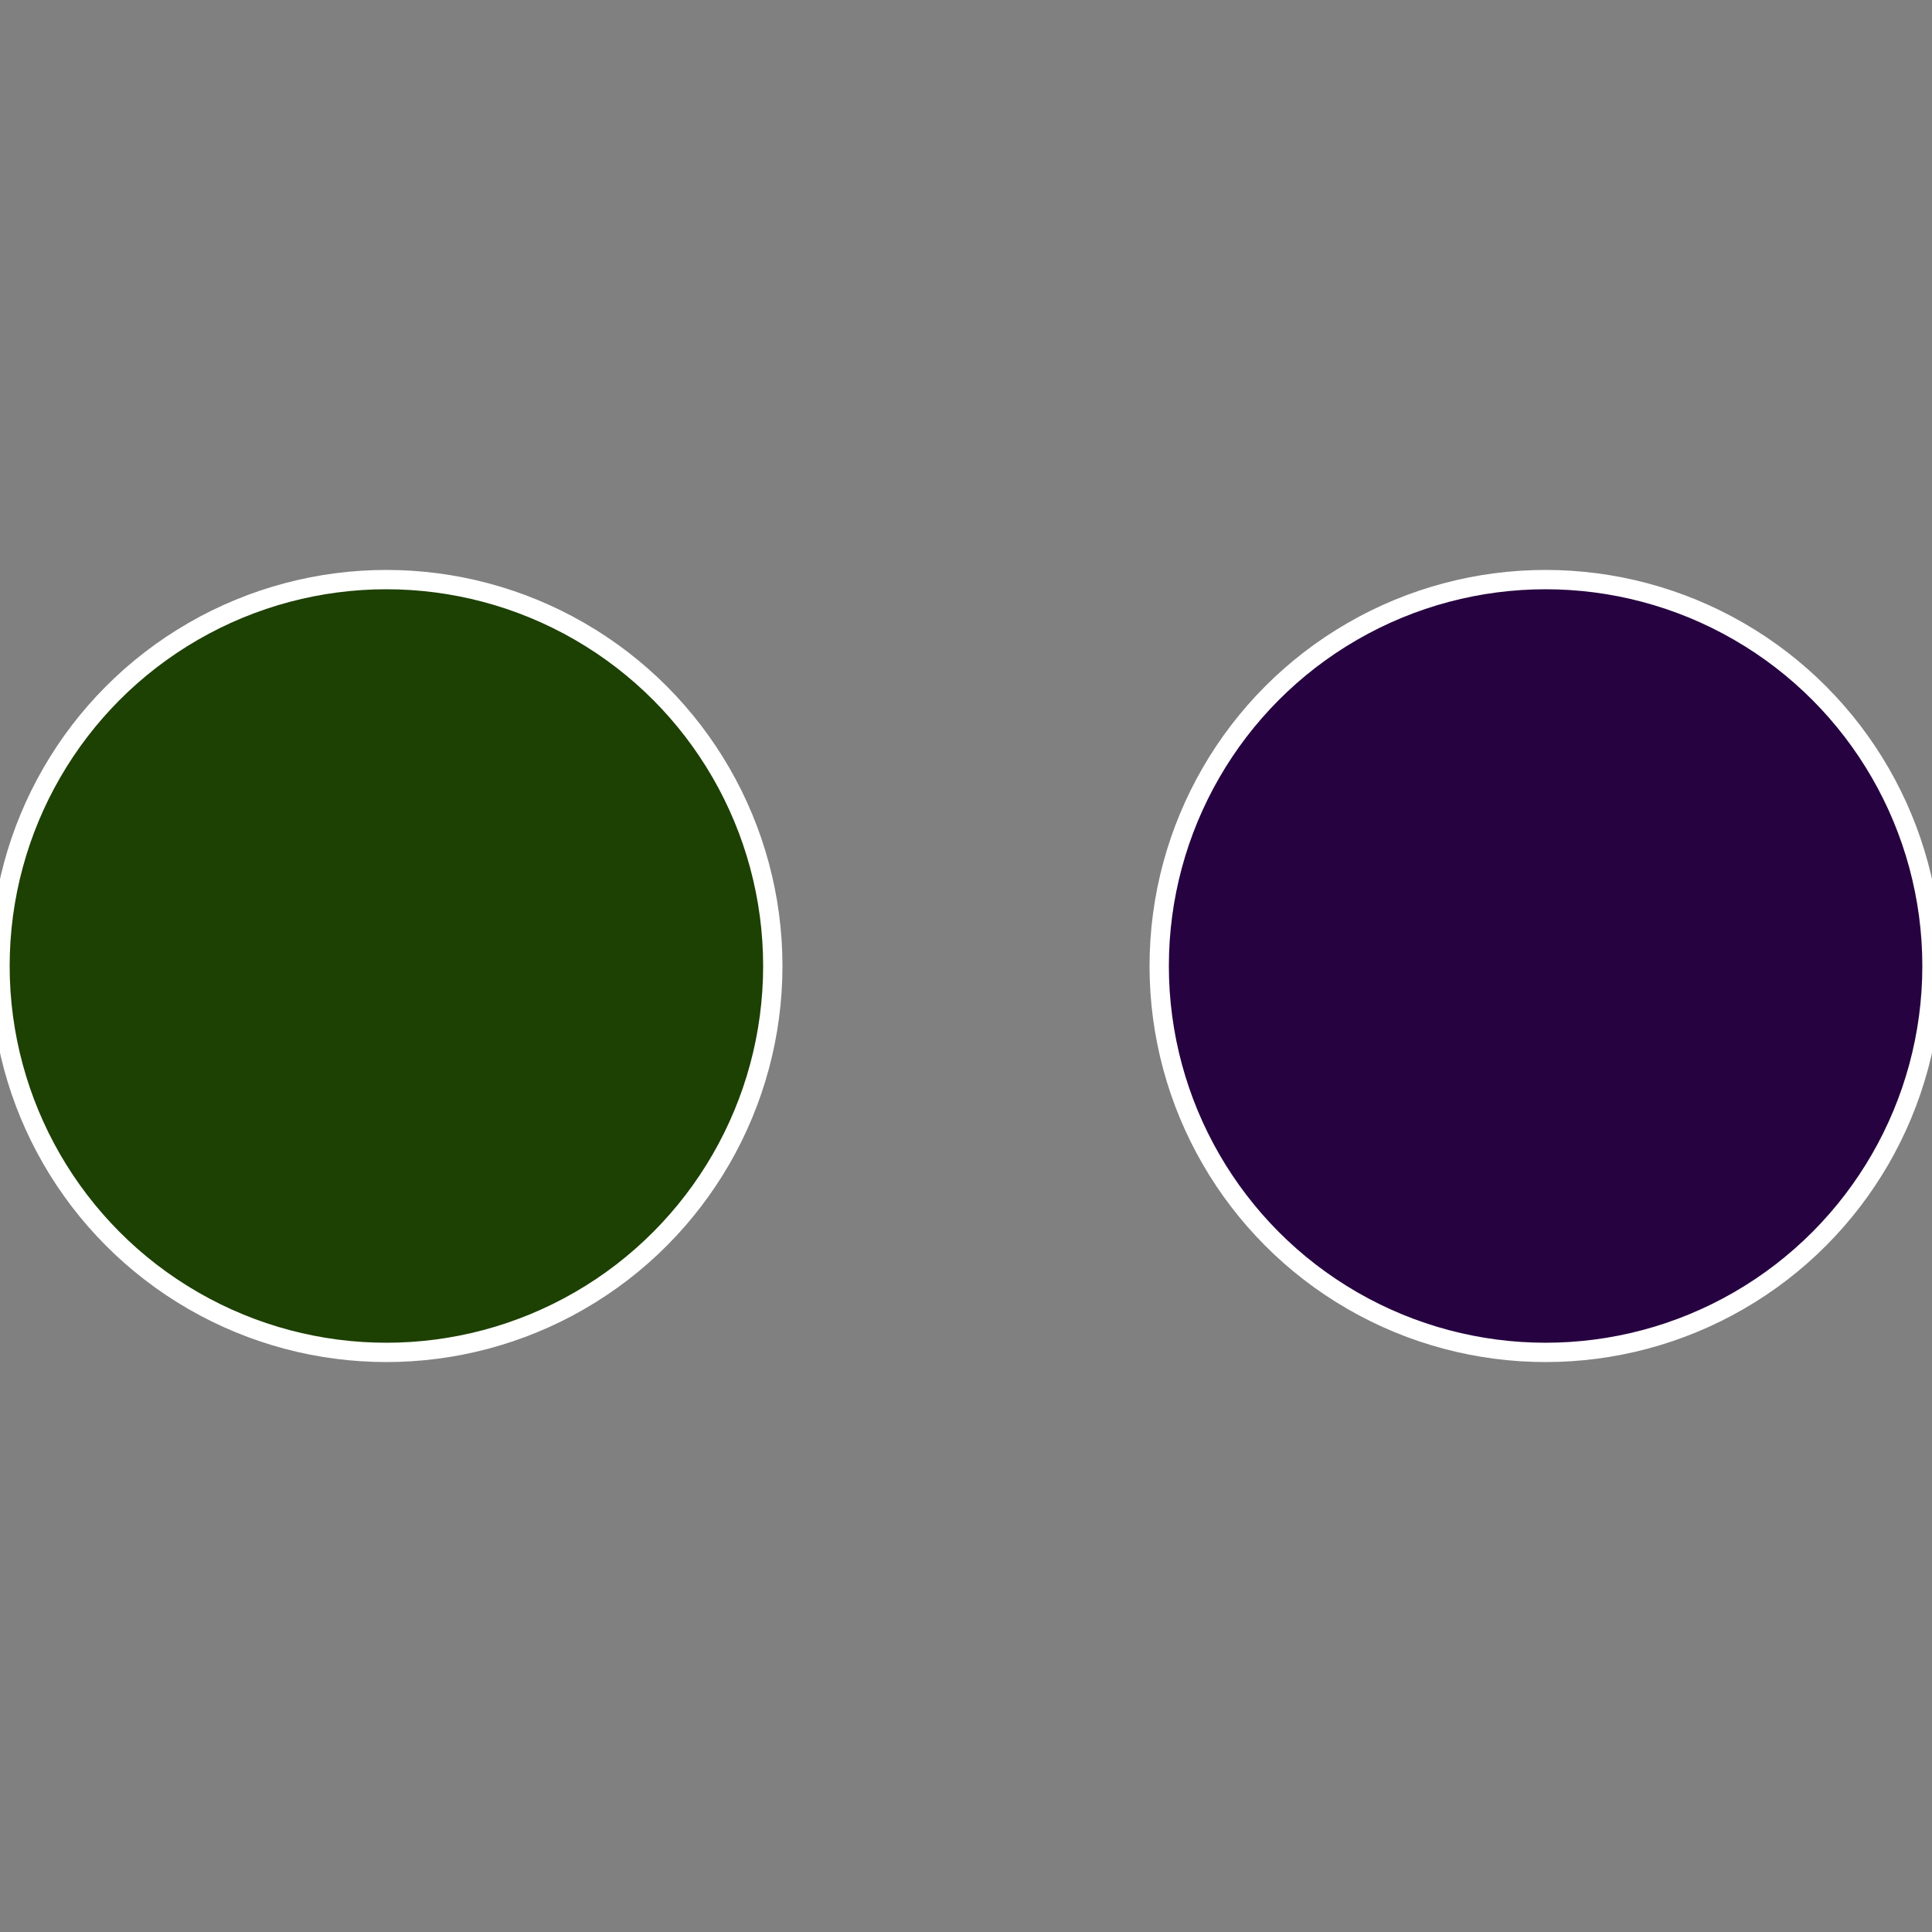 <?xml version="1.0" standalone="no"?>
<svg width="500" height="500" viewBox="-1 -1 2 2" xmlns="http://www.w3.org/2000/svg">
 
                <rect x="-1" y="-1" width="2" height="2" fill="#808080" stroke="none"/>
 
                <circle cx="0.6" cy="0" r="0.4" fill="#260340" stroke="#fff" stroke-width="1%" />
             
                <circle cx="-0.6" cy="7.3478807948841E-17" r="0.4" fill="#1d4003" stroke="#fff" stroke-width="1%" />
            </svg>
